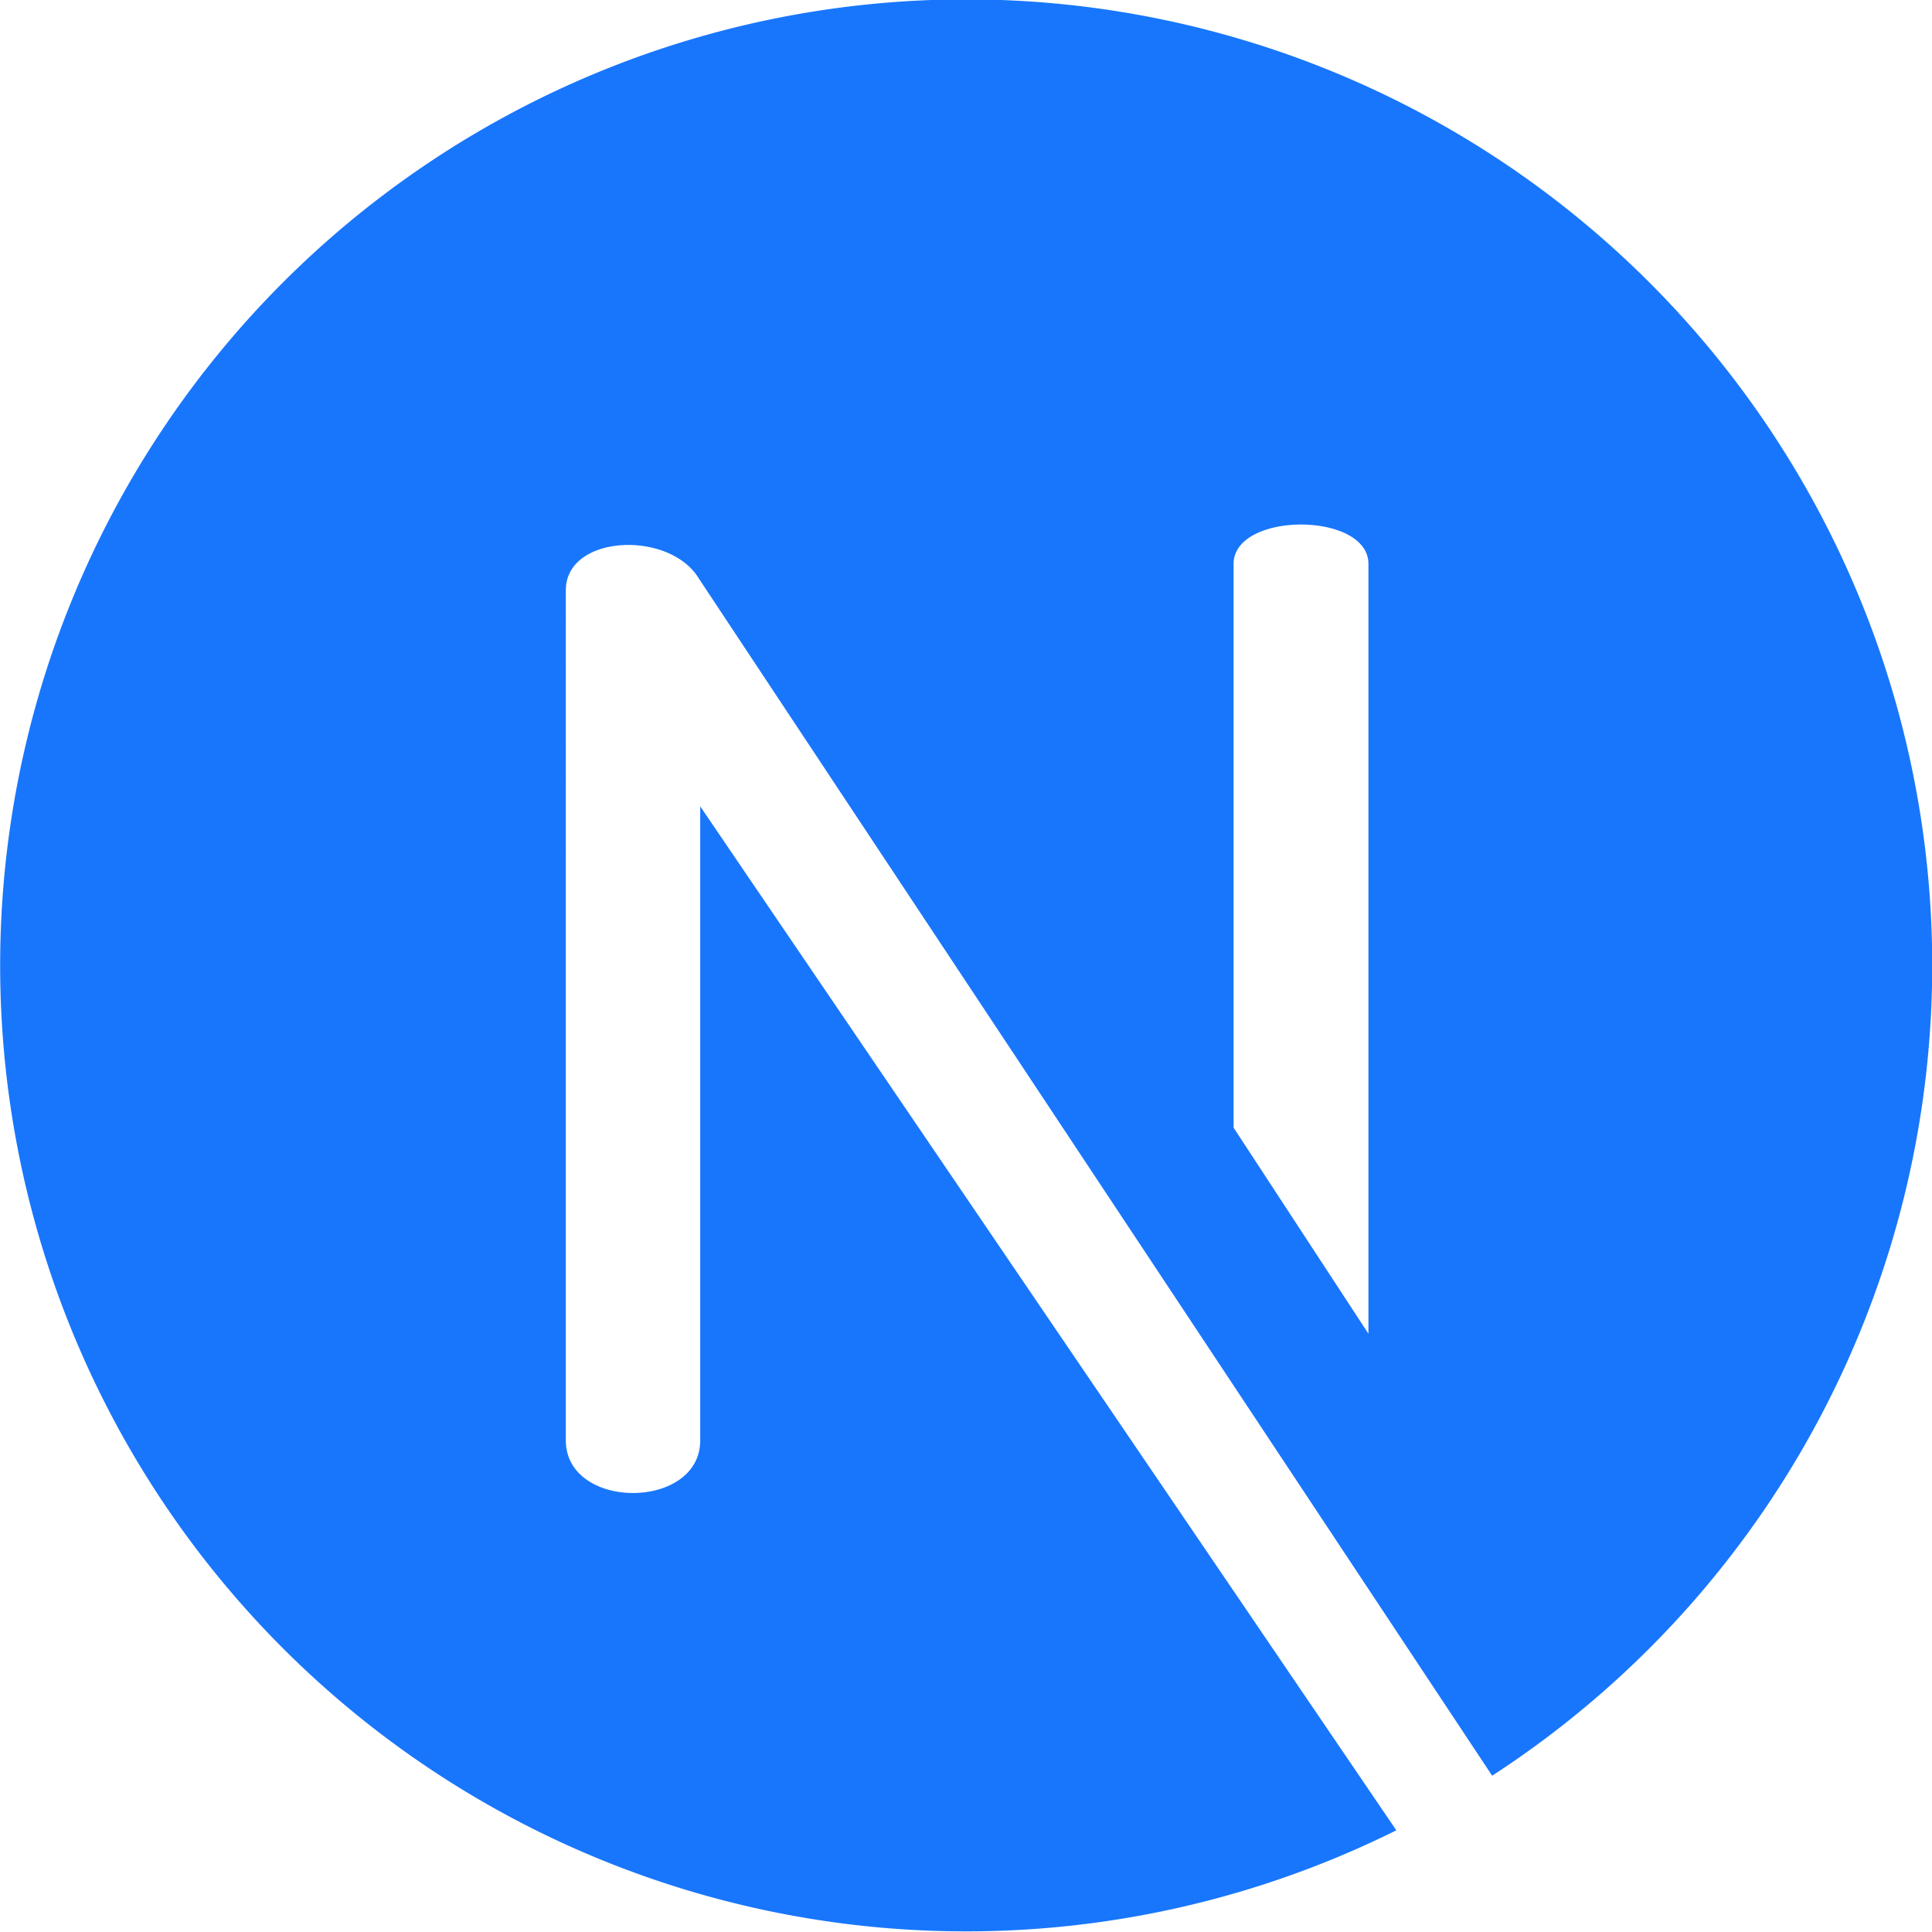 <svg xmlns="http://www.w3.org/2000/svg" xmlns:xlink="http://www.w3.org/1999/xlink" width="30" height="30" viewBox="0 0 30 30">
  <defs>
    <clipPath id="clip-edge-next">
      <rect width="30" height="30"/>
    </clipPath>
  </defs>
  <g id="edge-next" clip-path="url(#clip-edge-next)">
    <path id="nextjs_icon_132160" d="M22.641,2.081a15,15,0,1,0-.959,26.34l-10.809-15.9v9.844c0,1.091-2.087,1.091-2.087,0V9.165c0-.866,1.608-.937,2.064-.184L23.17,27.573A15,15,0,0,0,22.641,2.081ZM21.249,20.71l-2.094-3.2V8.757c0-.816,2.094-.816,2.094,0Z" fill="#1876fc"/>
  </g>
</svg>
